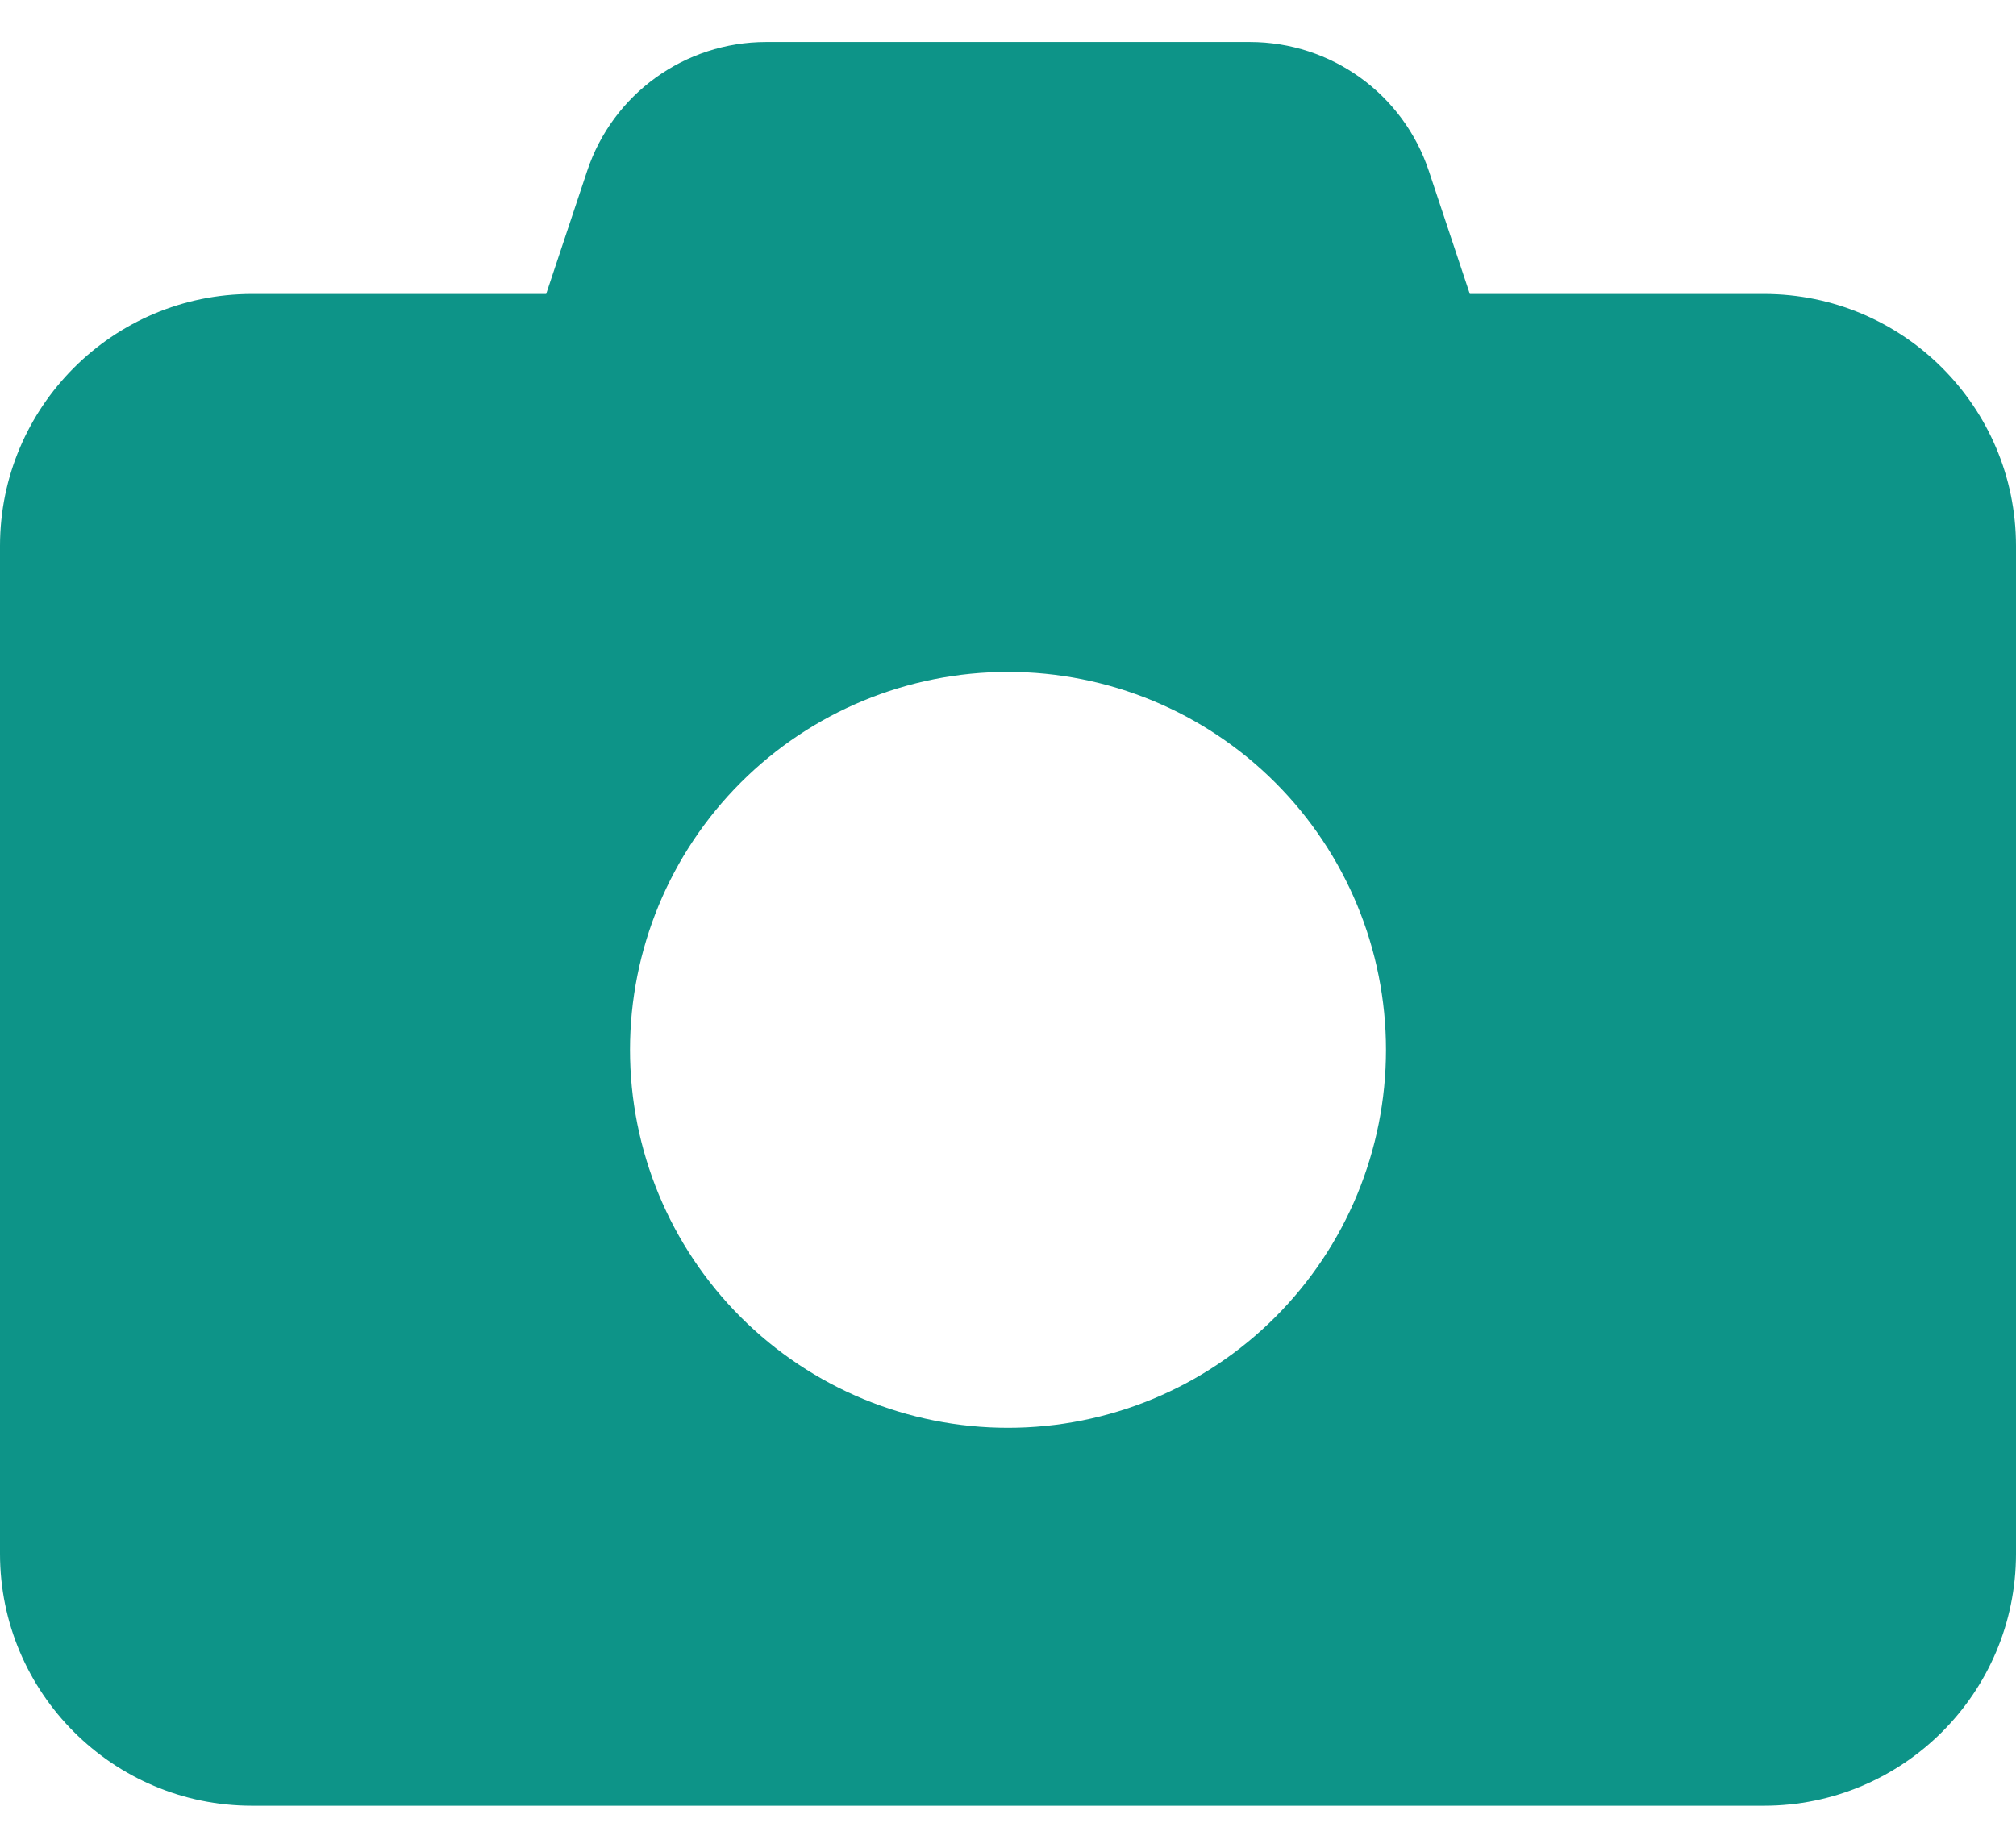 <svg width="24" height="22" viewBox="0 0 24 22" fill="none" xmlns="http://www.w3.org/2000/svg">
<path d="M6.989 2.038L6.502 3.5H3C1.345 3.5 0 4.845 0 6.5V18.5C0 20.155 1.345 21.5 3 21.5H21C22.655 21.5 24 20.155 24 18.5V6.5C24 4.845 22.655 3.5 21 3.5H17.498L17.011 2.038C16.706 1.119 15.848 0.5 14.878 0.5H9.122C8.152 0.5 7.294 1.119 6.989 2.038ZM12 8C13.194 8 14.338 8.474 15.182 9.318C16.026 10.162 16.5 11.306 16.5 12.5C16.5 13.694 16.026 14.838 15.182 15.682C14.338 16.526 13.194 17 12 17C10.806 17 9.662 16.526 8.818 15.682C7.974 14.838 7.5 13.694 7.5 12.5C7.5 11.306 7.974 10.162 8.818 9.318C9.662 8.474 10.806 8 12 8Z" fill="#0D9488"/>
</svg>
